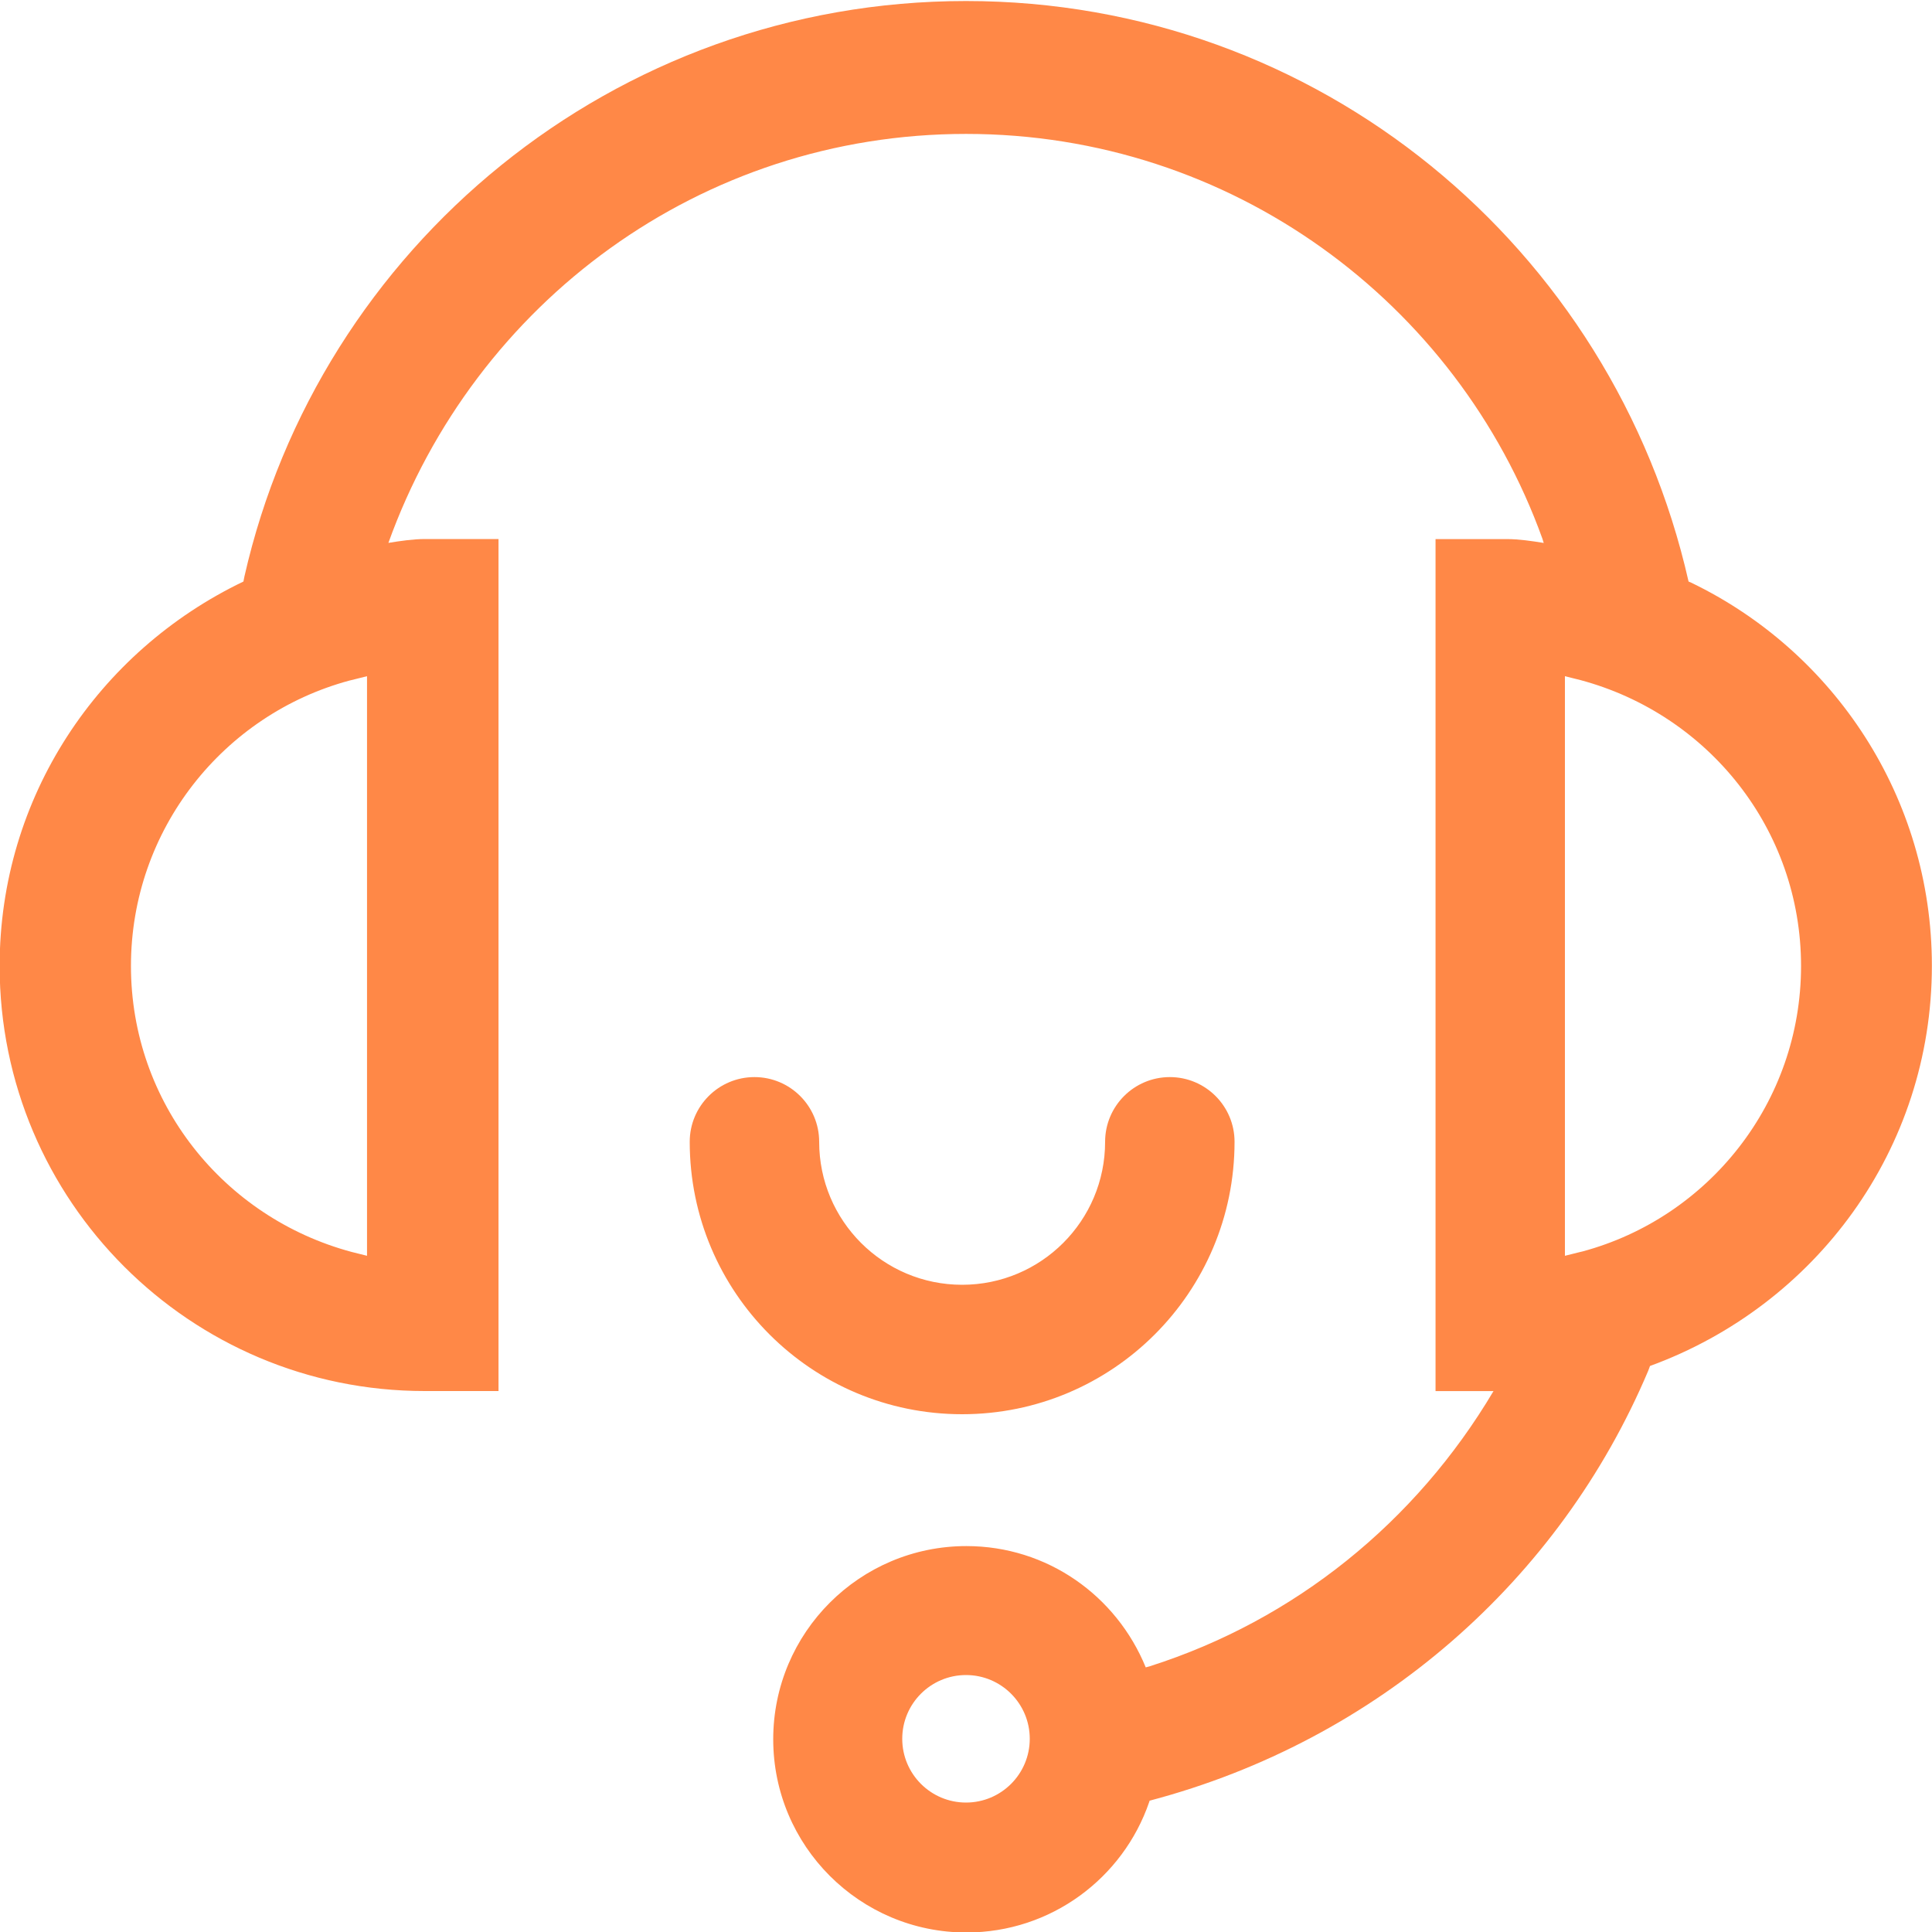 <!-- Generated by IcoMoon.io -->
<svg version="1.1" xmlns="http://www.w3.org/2000/svg" width="32" height="32" viewBox="0 0 32 32">
<title>customer-service</title>
<path fill="#ff8847" d="M20.448 18.912c0-0.592-0.48-1.072-1.072-1.072s-1.072 0.48-1.072 1.072v0c0 1.308-1.060 2.368-2.368 2.368s-2.368-1.060-2.368-2.368v0c0-0.592-0.48-1.072-1.072-1.072s-1.072 0.48-1.072 1.072v0c0 2.492 2.020 4.512 4.512 4.512s4.512-2.020 4.512-4.512v0zM27.968 9.632c-1.254-5.54-6.135-9.615-11.968-9.615s-10.714 4.075-11.952 9.533l-0.016 0.082c-2.406 1.154-4.038 3.57-4.038 6.368 0 3.888 3.152 7.040 7.040 7.040 0.002 0 0.004 0 0.007 0h1.216v-14.112h-1.216c-0.192 0-0.416 0.032-0.608 0.064 1.431-3.98 5.173-6.774 9.568-6.774s8.137 2.795 9.546 6.704l0.022 0.071c-0.192-0.032-0.416-0.064-0.608-0.064h-1.184v14.112h0.96c-1.286 2.169-3.294 3.793-5.688 4.556l-0.072 0.020c-0.485-1.188-1.632-2.009-2.97-2.009-1.767 0-3.2 1.433-3.2 3.2s1.433 3.2 3.2 3.2c1.403 0 2.596-0.903 3.027-2.16l0.007-0.023c3.78-0.997 6.792-3.652 8.258-7.119l0.030-0.081c2.745-1.003 4.669-3.591 4.669-6.629 0-2.794-1.628-5.208-3.986-6.345l-0.042-0.018zM6.080 20.8l-0.256-0.064c-2.12-0.569-3.655-2.473-3.655-4.736s1.535-4.167 3.62-4.728l0.034-0.008 0.256-0.064v9.6zM16 29.856c-0.583 0-1.056-0.473-1.056-1.056s0.473-1.056 1.056-1.056c0.583 0 1.056 0.473 1.056 1.056v0c0 0.583-0.473 1.056-1.056 1.056v0zM26.176 20.736l-0.256 0.064v-9.6l0.256 0.064c2.12 0.569 3.655 2.473 3.655 4.736s-1.535 4.167-3.62 4.728l-0.034 0.008z"></path>
</svg>

